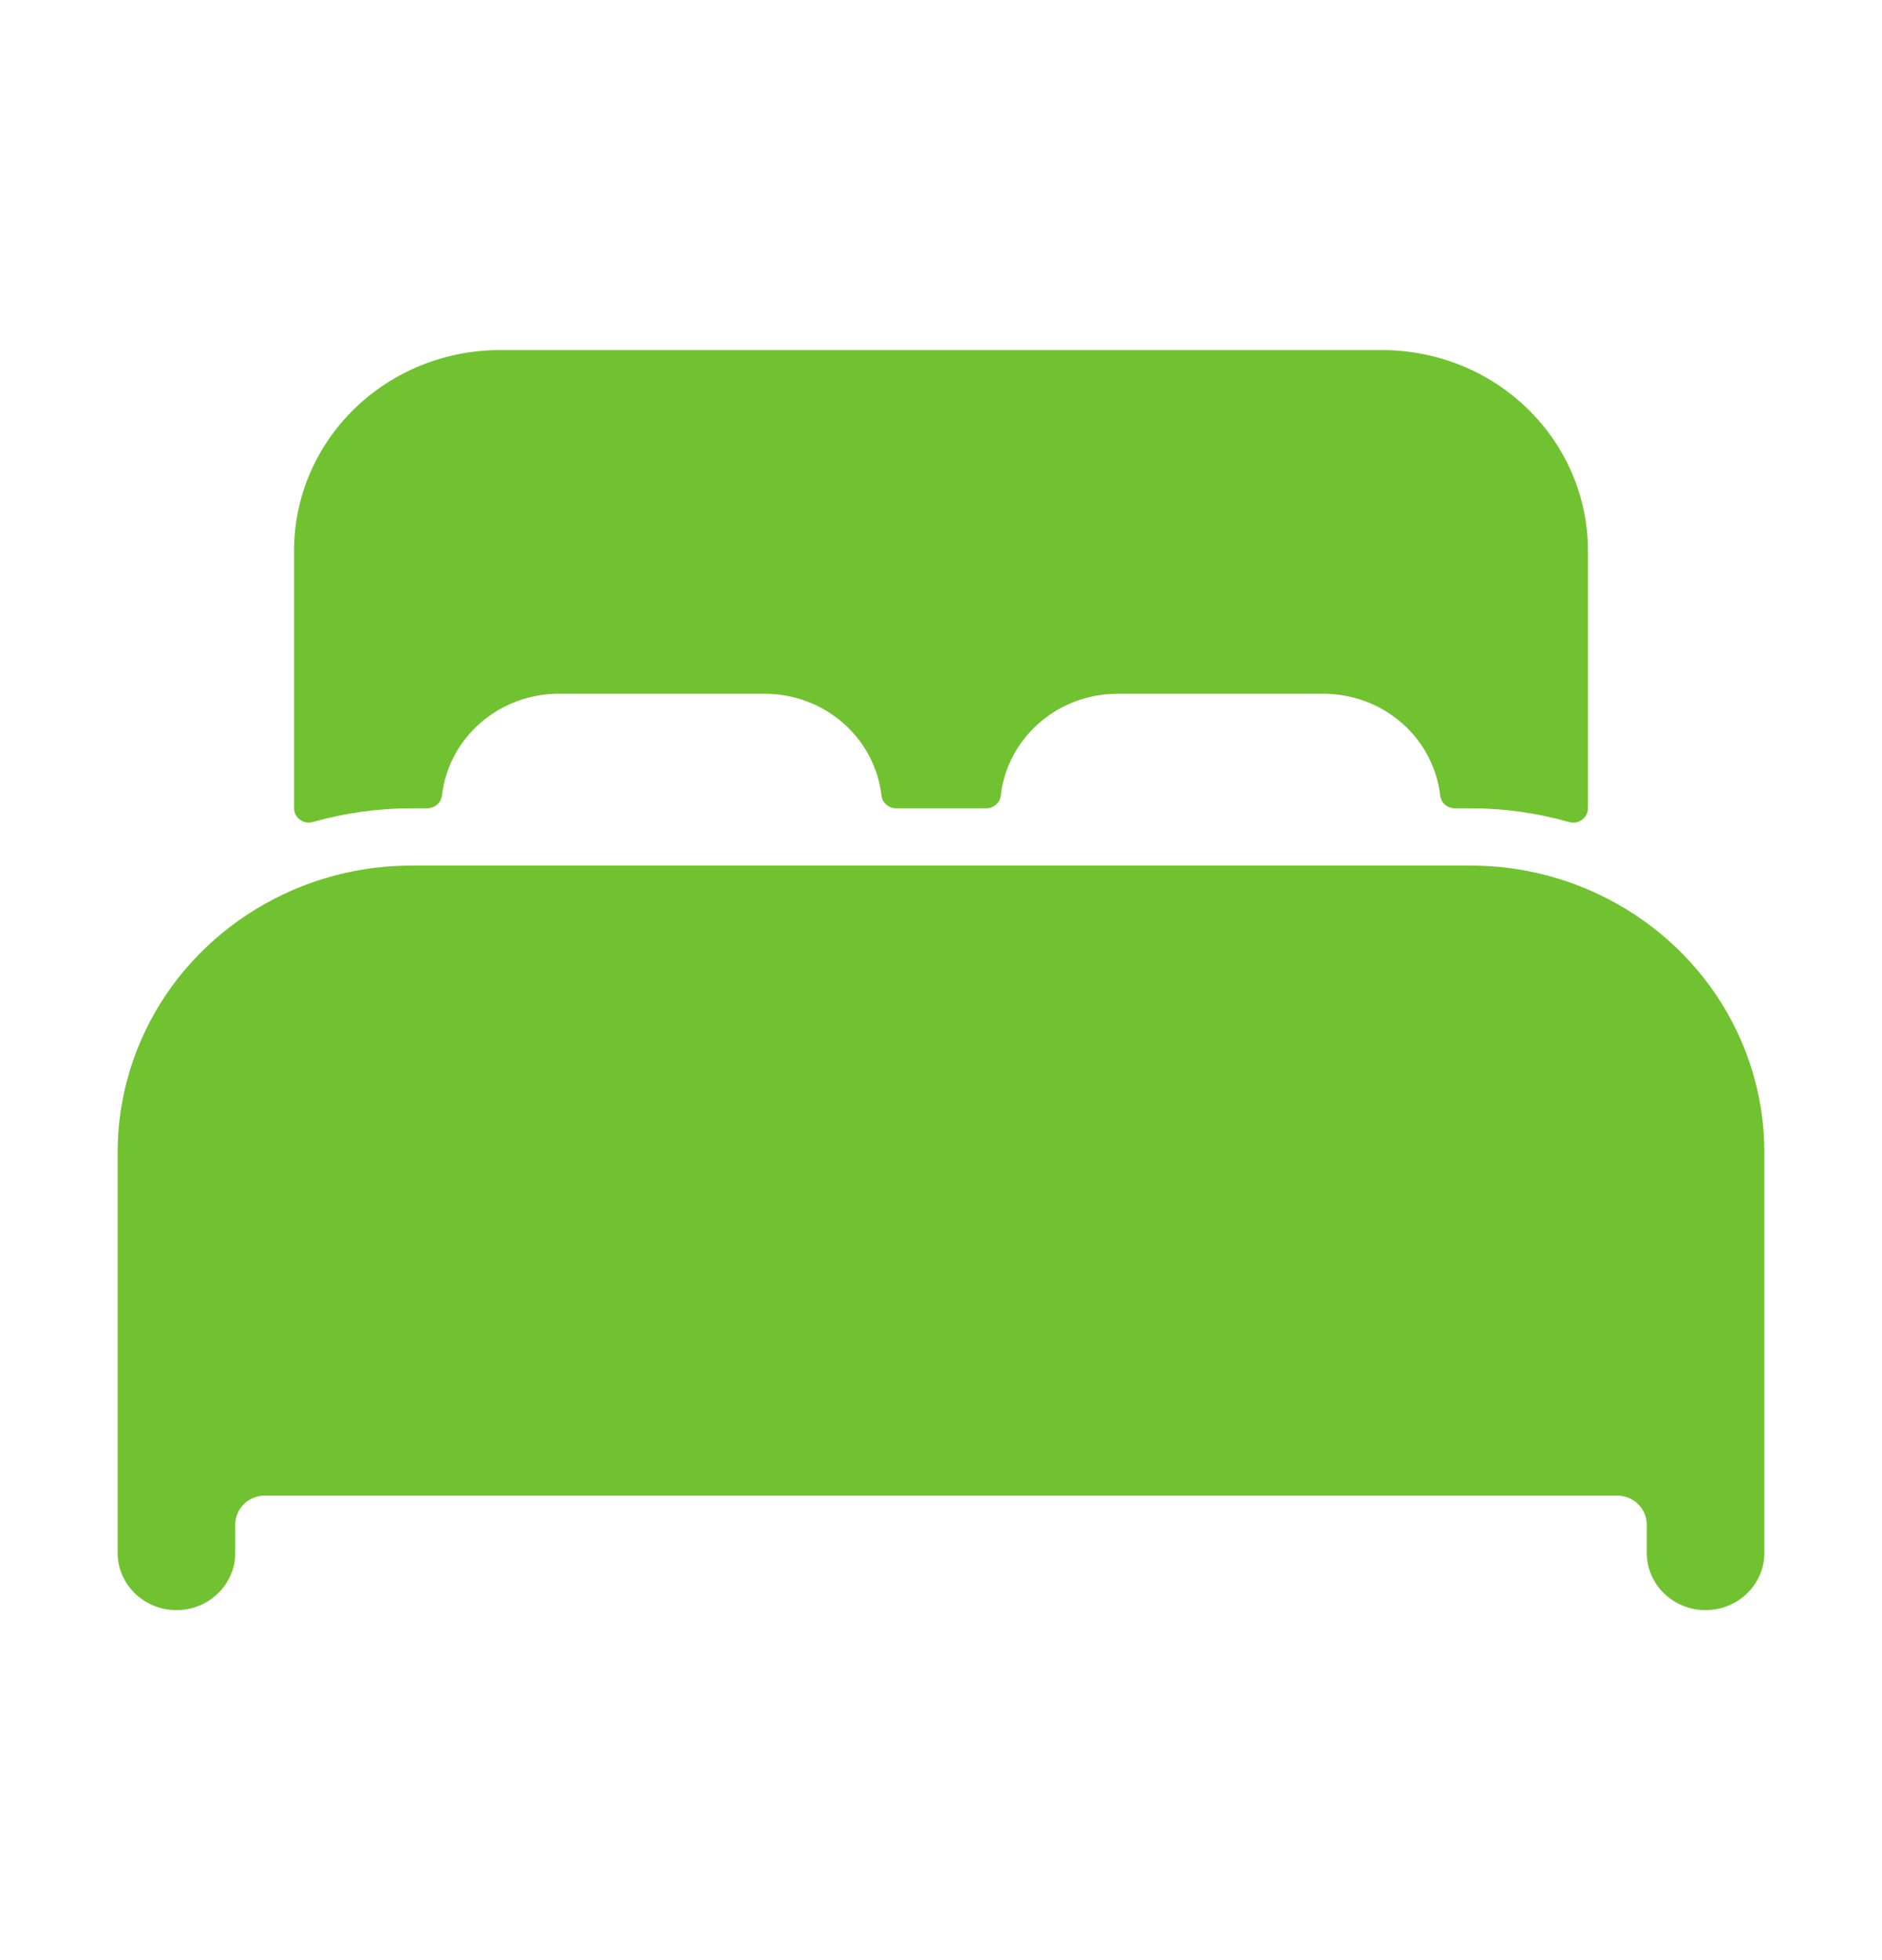 <svg width="24" height="25" viewBox="0 0 24 25" fill="none" xmlns="http://www.w3.org/2000/svg">
<path d="M20.25 11.345C19.777 11.143 19.266 11.039 18.75 11.04H5.25C4.734 11.039 4.223 11.143 3.75 11.345C3.082 11.63 2.513 12.098 2.113 12.692C1.714 13.287 1.501 13.982 1.5 14.692V19.806C1.5 20 1.579 20.185 1.72 20.322C1.86 20.459 2.051 20.536 2.25 20.536C2.449 20.536 2.64 20.459 2.78 20.322C2.921 20.185 3 20 3 19.806V19.441C3.001 19.344 3.041 19.252 3.111 19.183C3.181 19.115 3.276 19.076 3.375 19.075H20.625C20.724 19.076 20.819 19.115 20.889 19.183C20.959 19.252 20.999 19.344 21 19.441V19.806C21 20 21.079 20.185 21.22 20.322C21.36 20.459 21.551 20.536 21.75 20.536C21.949 20.536 22.14 20.459 22.28 20.322C22.421 20.185 22.5 20 22.5 19.806V14.692C22.499 13.982 22.286 13.287 21.887 12.693C21.487 12.098 20.918 11.63 20.25 11.345ZM17.625 4.465H6.375C5.679 4.465 5.011 4.734 4.519 5.214C4.027 5.693 3.75 6.344 3.75 7.022V10.309C3.75 10.337 3.757 10.365 3.77 10.39C3.783 10.416 3.802 10.438 3.825 10.455C3.848 10.472 3.875 10.483 3.904 10.489C3.932 10.494 3.962 10.492 3.99 10.484C4.399 10.368 4.823 10.309 5.25 10.309H5.448C5.495 10.309 5.539 10.293 5.574 10.263C5.609 10.233 5.631 10.192 5.636 10.147C5.677 9.79 5.851 9.46 6.126 9.221C6.401 8.981 6.756 8.848 7.125 8.848H9.75C10.119 8.848 10.475 8.98 10.75 9.22C11.025 9.46 11.2 9.79 11.241 10.147C11.246 10.192 11.268 10.233 11.303 10.263C11.337 10.293 11.382 10.309 11.428 10.309H12.575C12.621 10.309 12.666 10.293 12.7 10.263C12.735 10.233 12.757 10.192 12.762 10.147C12.803 9.79 12.977 9.461 13.252 9.221C13.526 8.981 13.882 8.849 14.25 8.848H16.875C17.244 8.848 17.6 8.98 17.875 9.22C18.15 9.46 18.325 9.79 18.366 10.147C18.371 10.192 18.393 10.233 18.427 10.263C18.462 10.293 18.507 10.309 18.553 10.309H18.75C19.177 10.309 19.601 10.368 20.011 10.485C20.038 10.493 20.068 10.494 20.096 10.489C20.125 10.484 20.152 10.472 20.175 10.455C20.199 10.438 20.217 10.416 20.23 10.391C20.243 10.365 20.25 10.337 20.25 10.309V7.022C20.25 6.344 19.973 5.693 19.481 5.214C18.989 4.734 18.321 4.465 17.625 4.465Z" fill="#71C231"/>
</svg>
